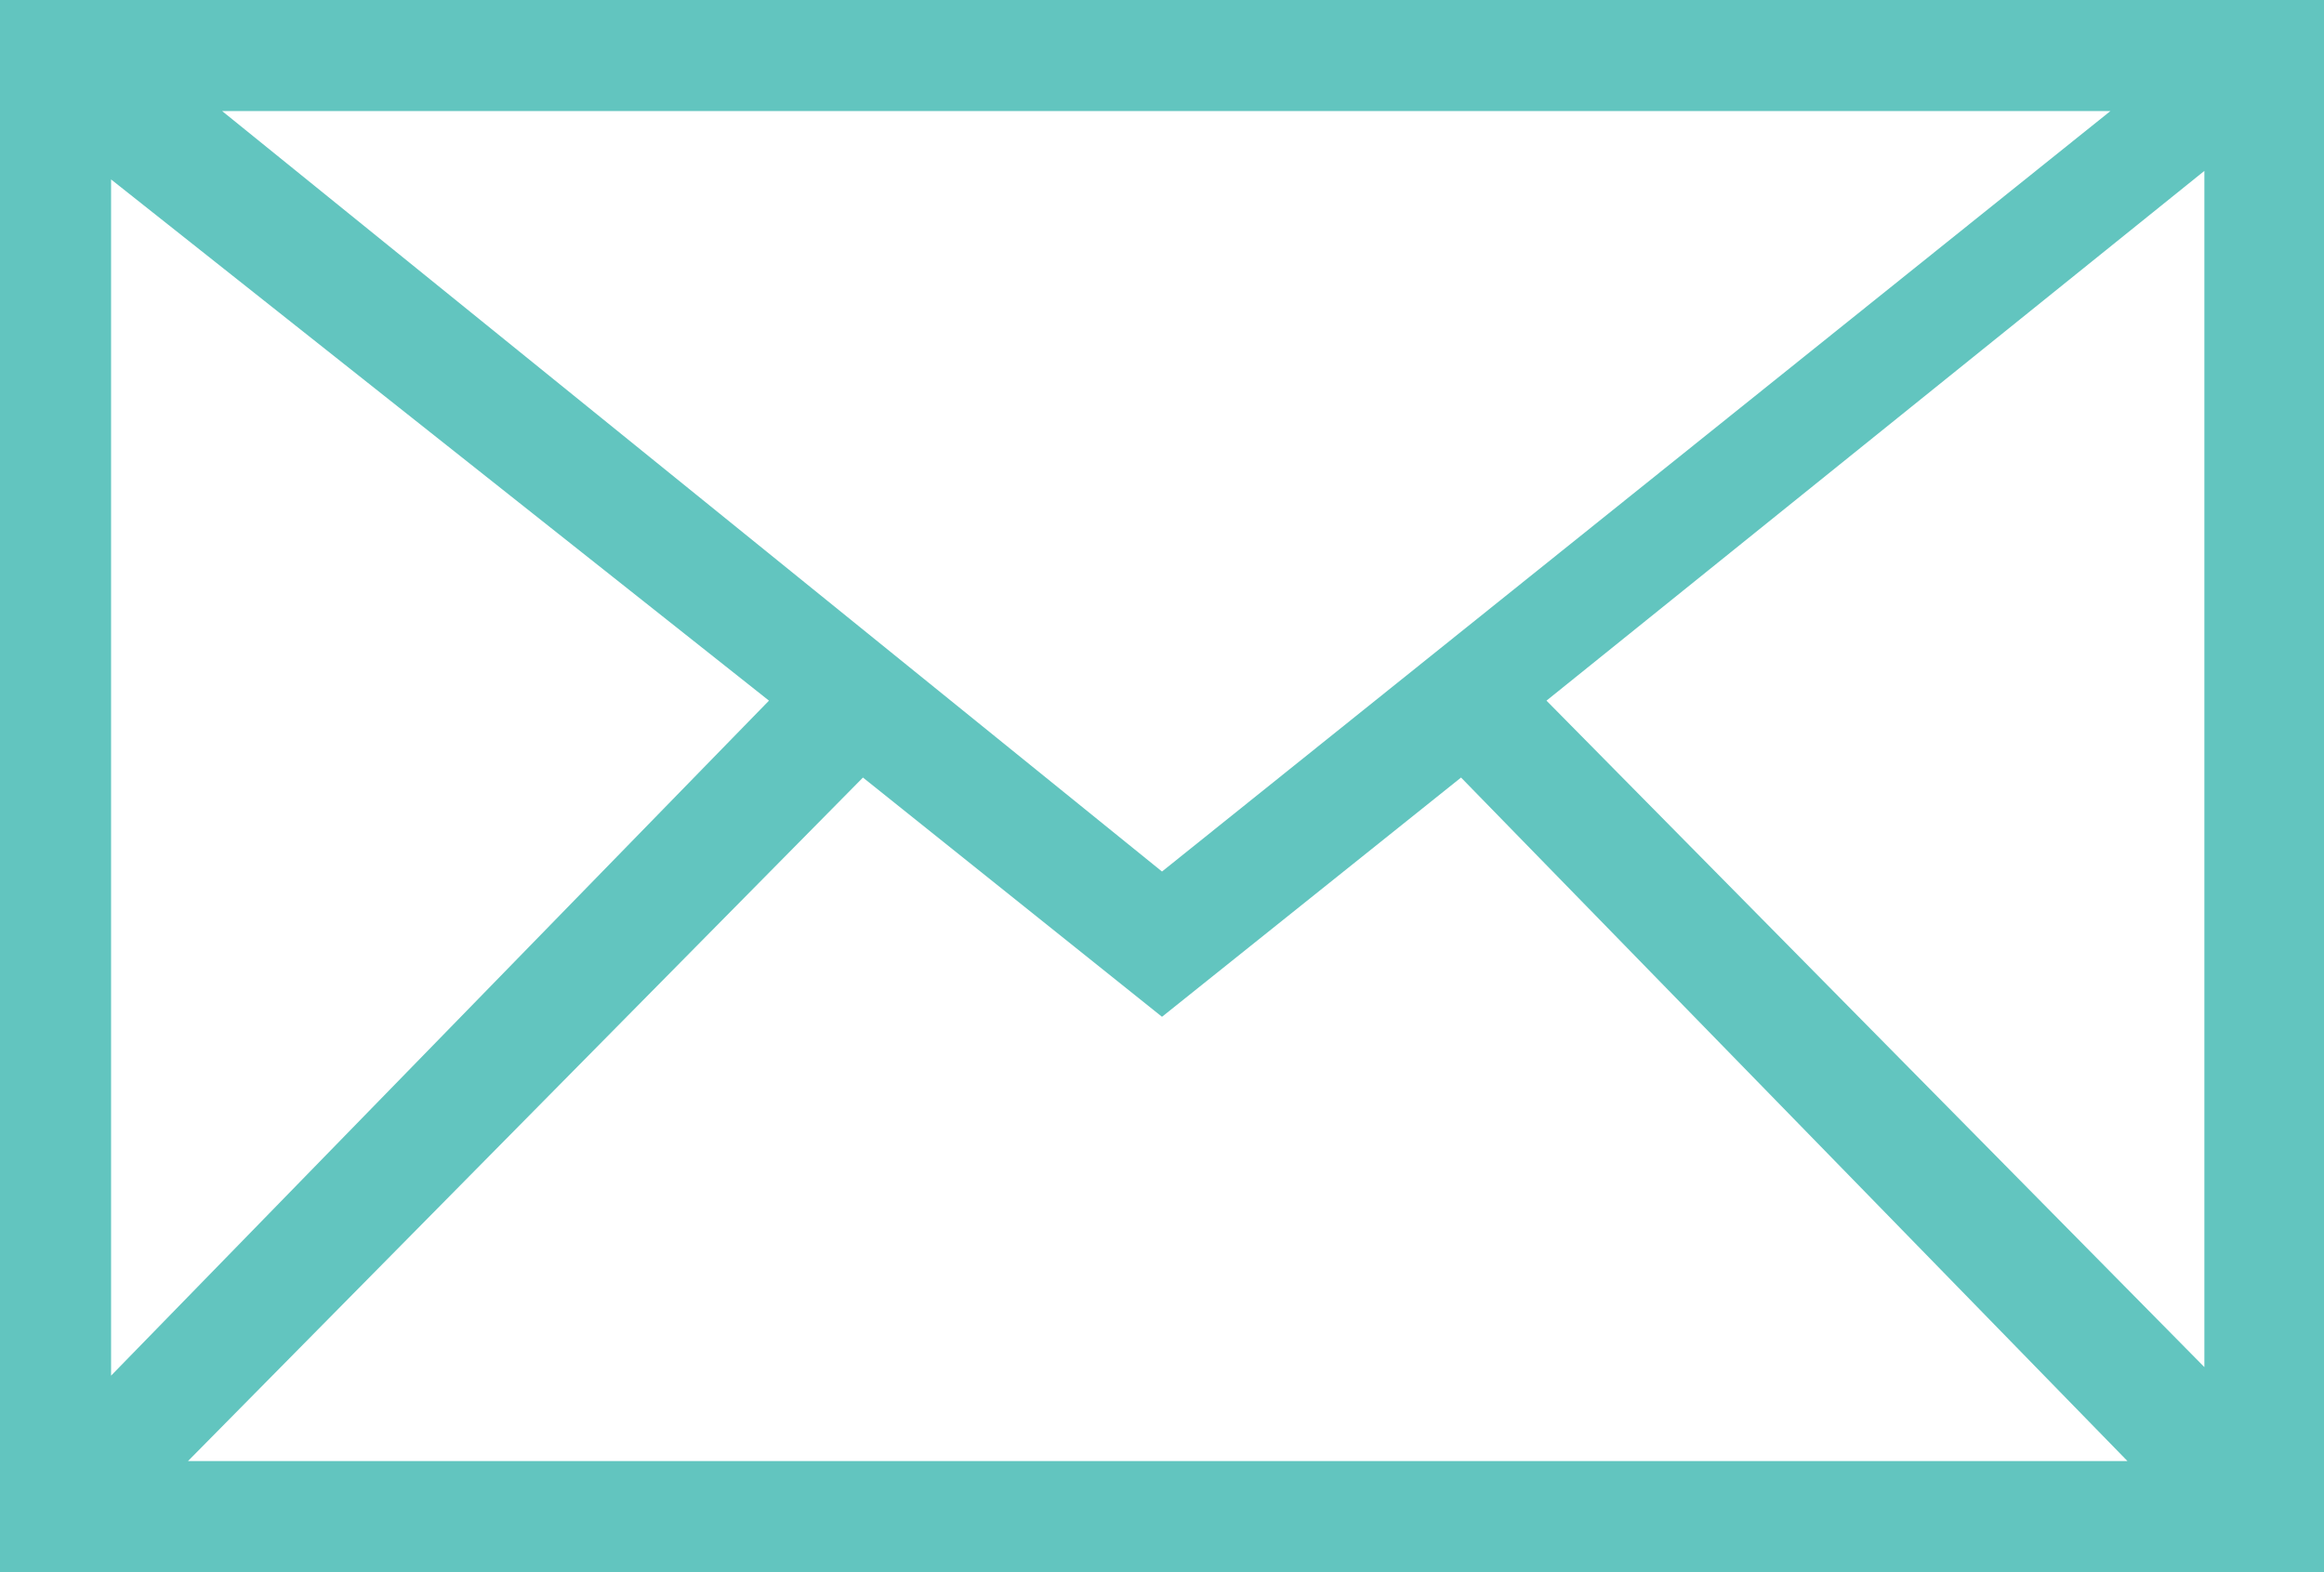 <?xml version="1.0" encoding="utf-8"?>
<!-- Generator: Adobe Illustrator 16.0.0, SVG Export Plug-In . SVG Version: 6.00 Build 0)  -->
<!DOCTYPE svg PUBLIC "-//W3C//DTD SVG 1.1//EN" "http://www.w3.org/Graphics/SVG/1.1/DTD/svg11.dtd">
<svg version="1.1" id="Body" xmlns="http://www.w3.org/2000/svg" xmlns:xlink="http://www.w3.org/1999/xlink" x="0px" y="0px"
	 width="27.2px" height="18.4px" viewBox="0 0 27.2 18.4" style="enable-background:new 0 0 27.2 18.4;" xml:space="preserve">
<path id="Ikona_pošty_8_" style="fill:#62C5BF;" d="M0,0v18.4h27.2V0H0z M13.6,10.2l-11-8.9h22.1L13.6,10.2z M9,8.2l-7.7,7.9v-14
	L9,8.2z M10.1,9.1l3.5,2.8l3.5-2.8l7.8,8H2.2L10.1,9.1z M18.1,8.2l7.7-6.2v14L18.1,8.2z"/>
</svg>
